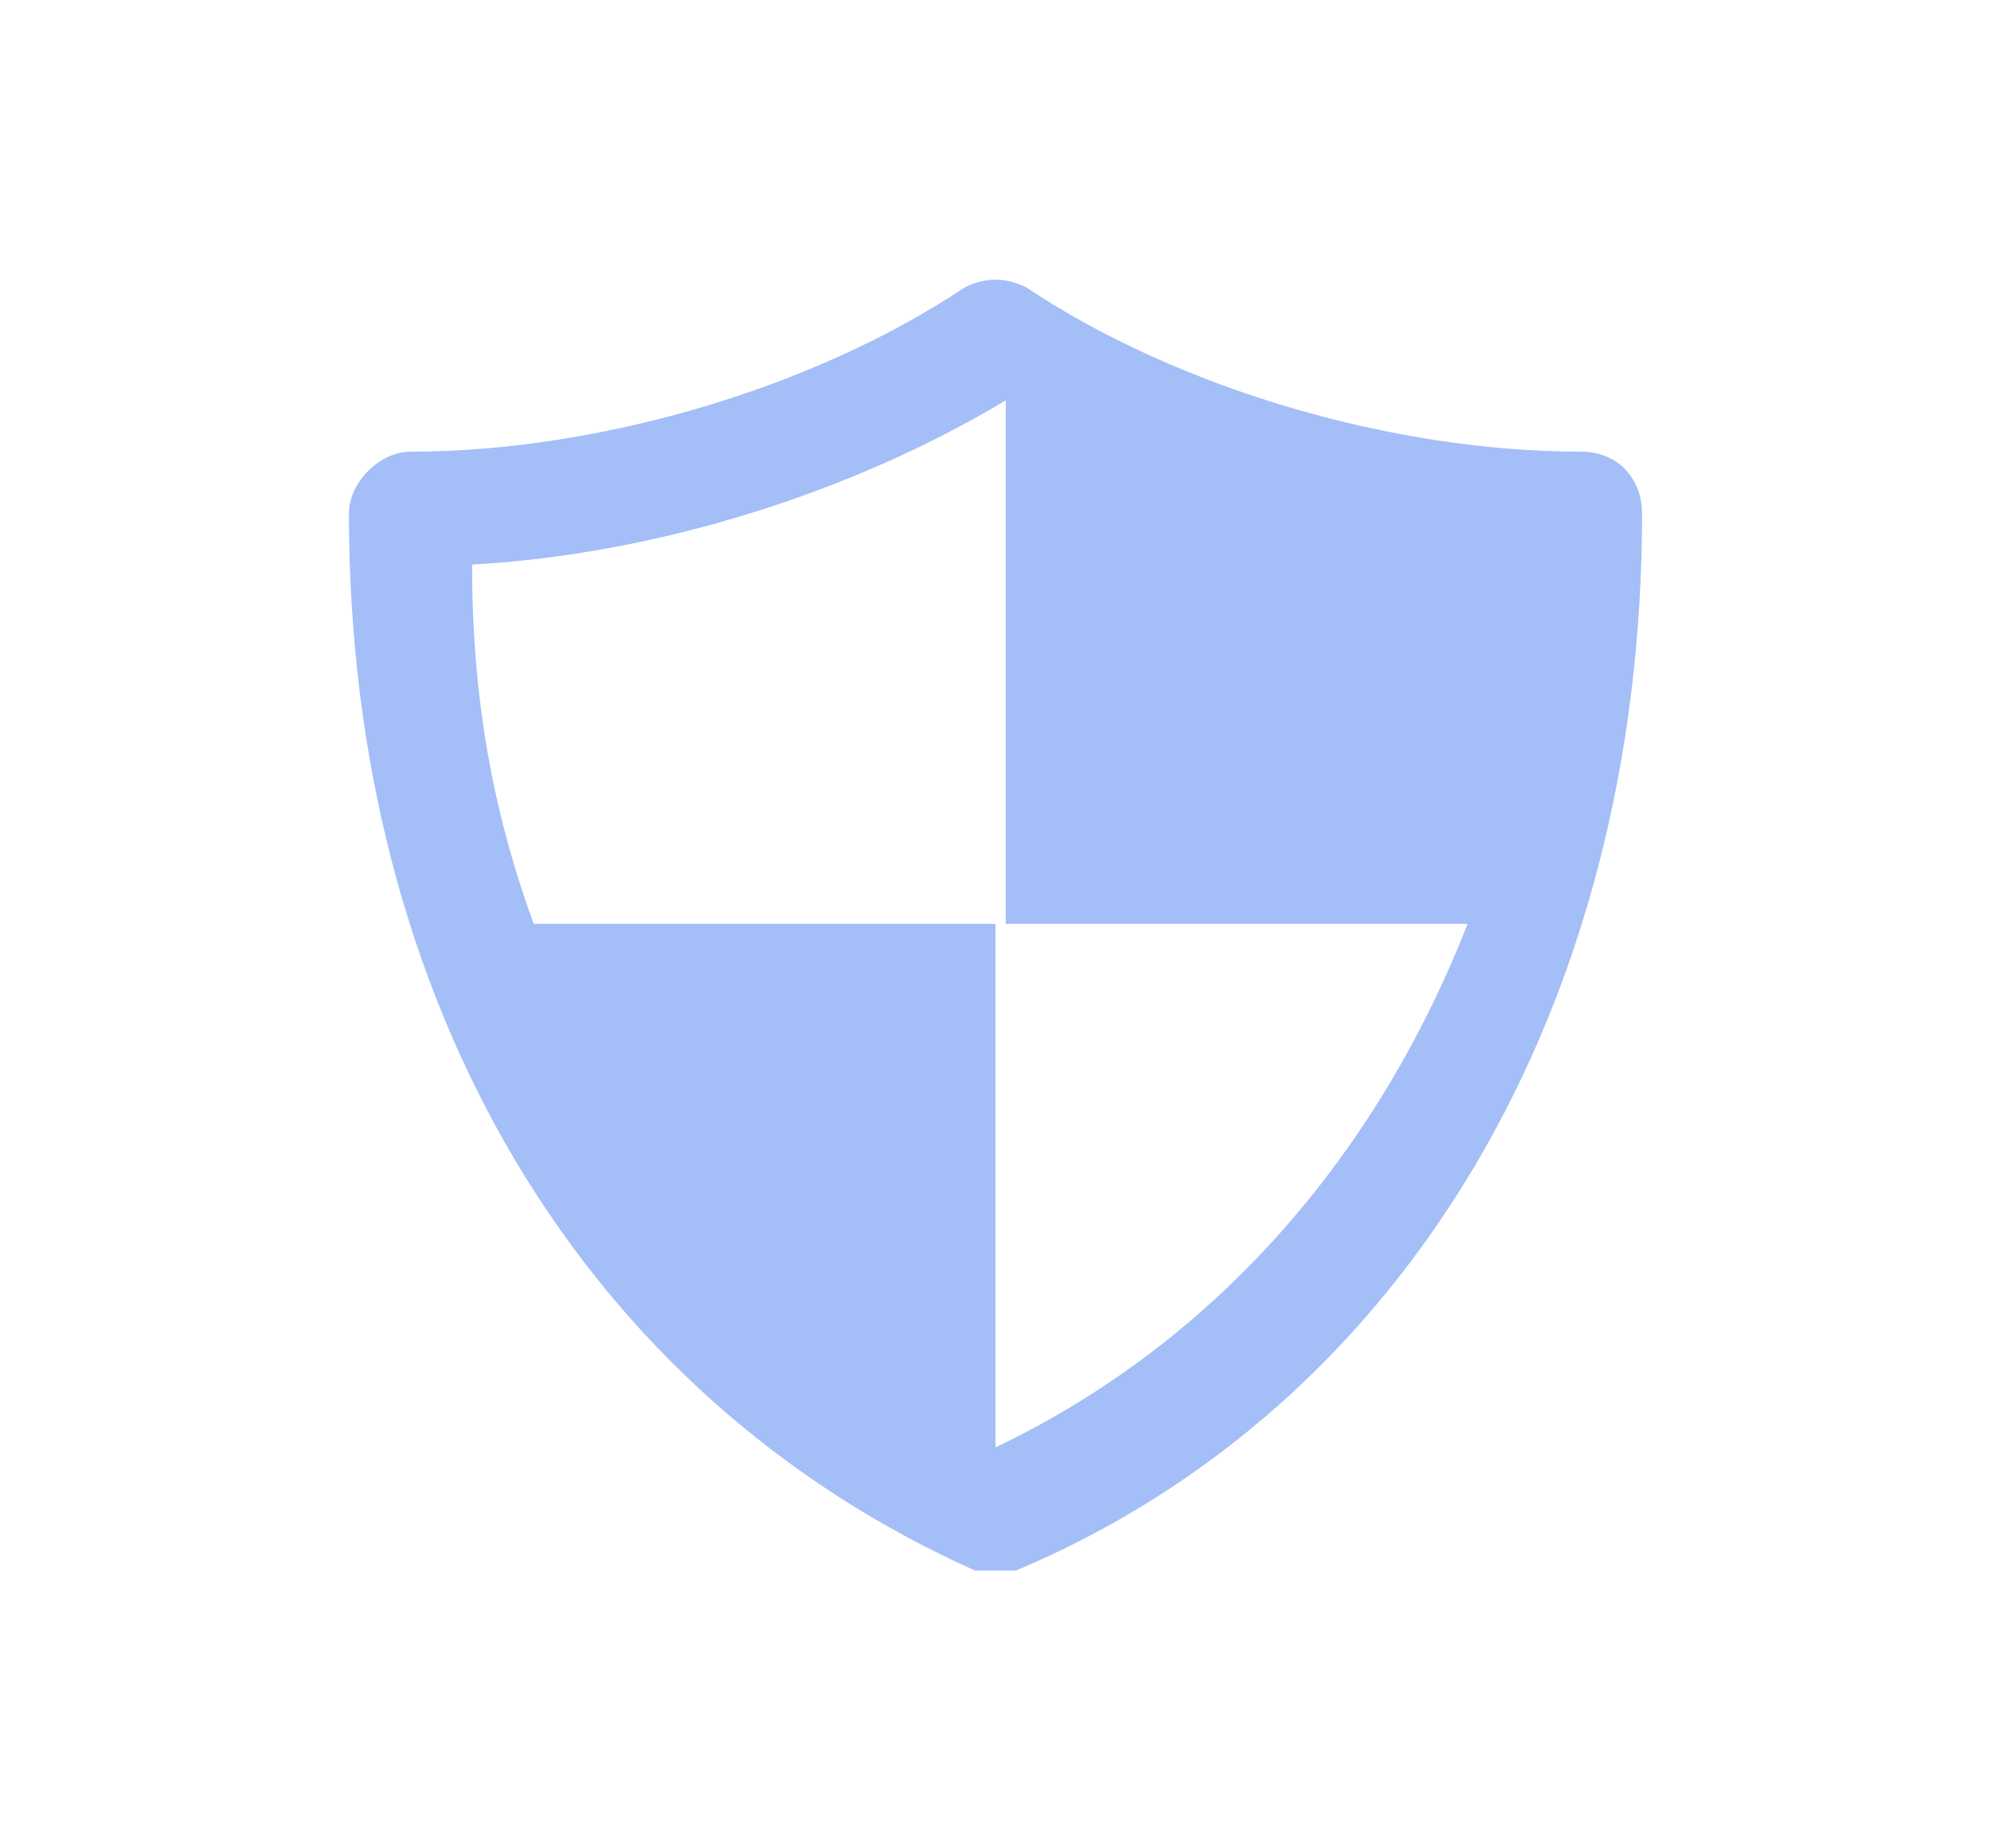 <?xml version="1.0" encoding="utf-8"?>
<!-- Generator: Adobe Illustrator 19.0.0, SVG Export Plug-In . SVG Version: 6.00 Build 0)  -->
<svg version="1.1" id="Layer_1" xmlns="http://www.w3.org/2000/svg" xmlns:xlink="http://www.w3.org/1999/xlink" x="0px" y="0px"
	 viewBox="-287 411.9 19.4 18" style="enable-background:new -287 411.9 19.4 18;" xml:space="preserve">
<style type="text/css">
	.st0{fill:#A4BEF7;}
</style>
<path class="st0" d="M-271.6,416.3c-1.8,0-3.9-0.6-5.4-1.6c-0.2-0.1-0.4-0.1-0.6,0c-1.5,1-3.6,1.6-5.4,1.6c-0.3,0-0.6,0.3-0.6,0.6
	c0,4.8,2.3,8.6,6.1,10.3c0.1,0,0.1,0,0.2,0c0.1,0,0.2,0,0.2,0c3.8-1.6,6.1-5.5,6.1-10.3C-271,416.6-271.2,416.3-271.6,416.3
	 M-277.3,426v-5.1h-4.5c-0.4-1.1-0.6-2.2-0.6-3.5c1.8-0.1,3.7-0.7,5.2-1.6v5.1h4.5C-273.6,423.2-275.2,425-277.3,426"/>
</svg>
